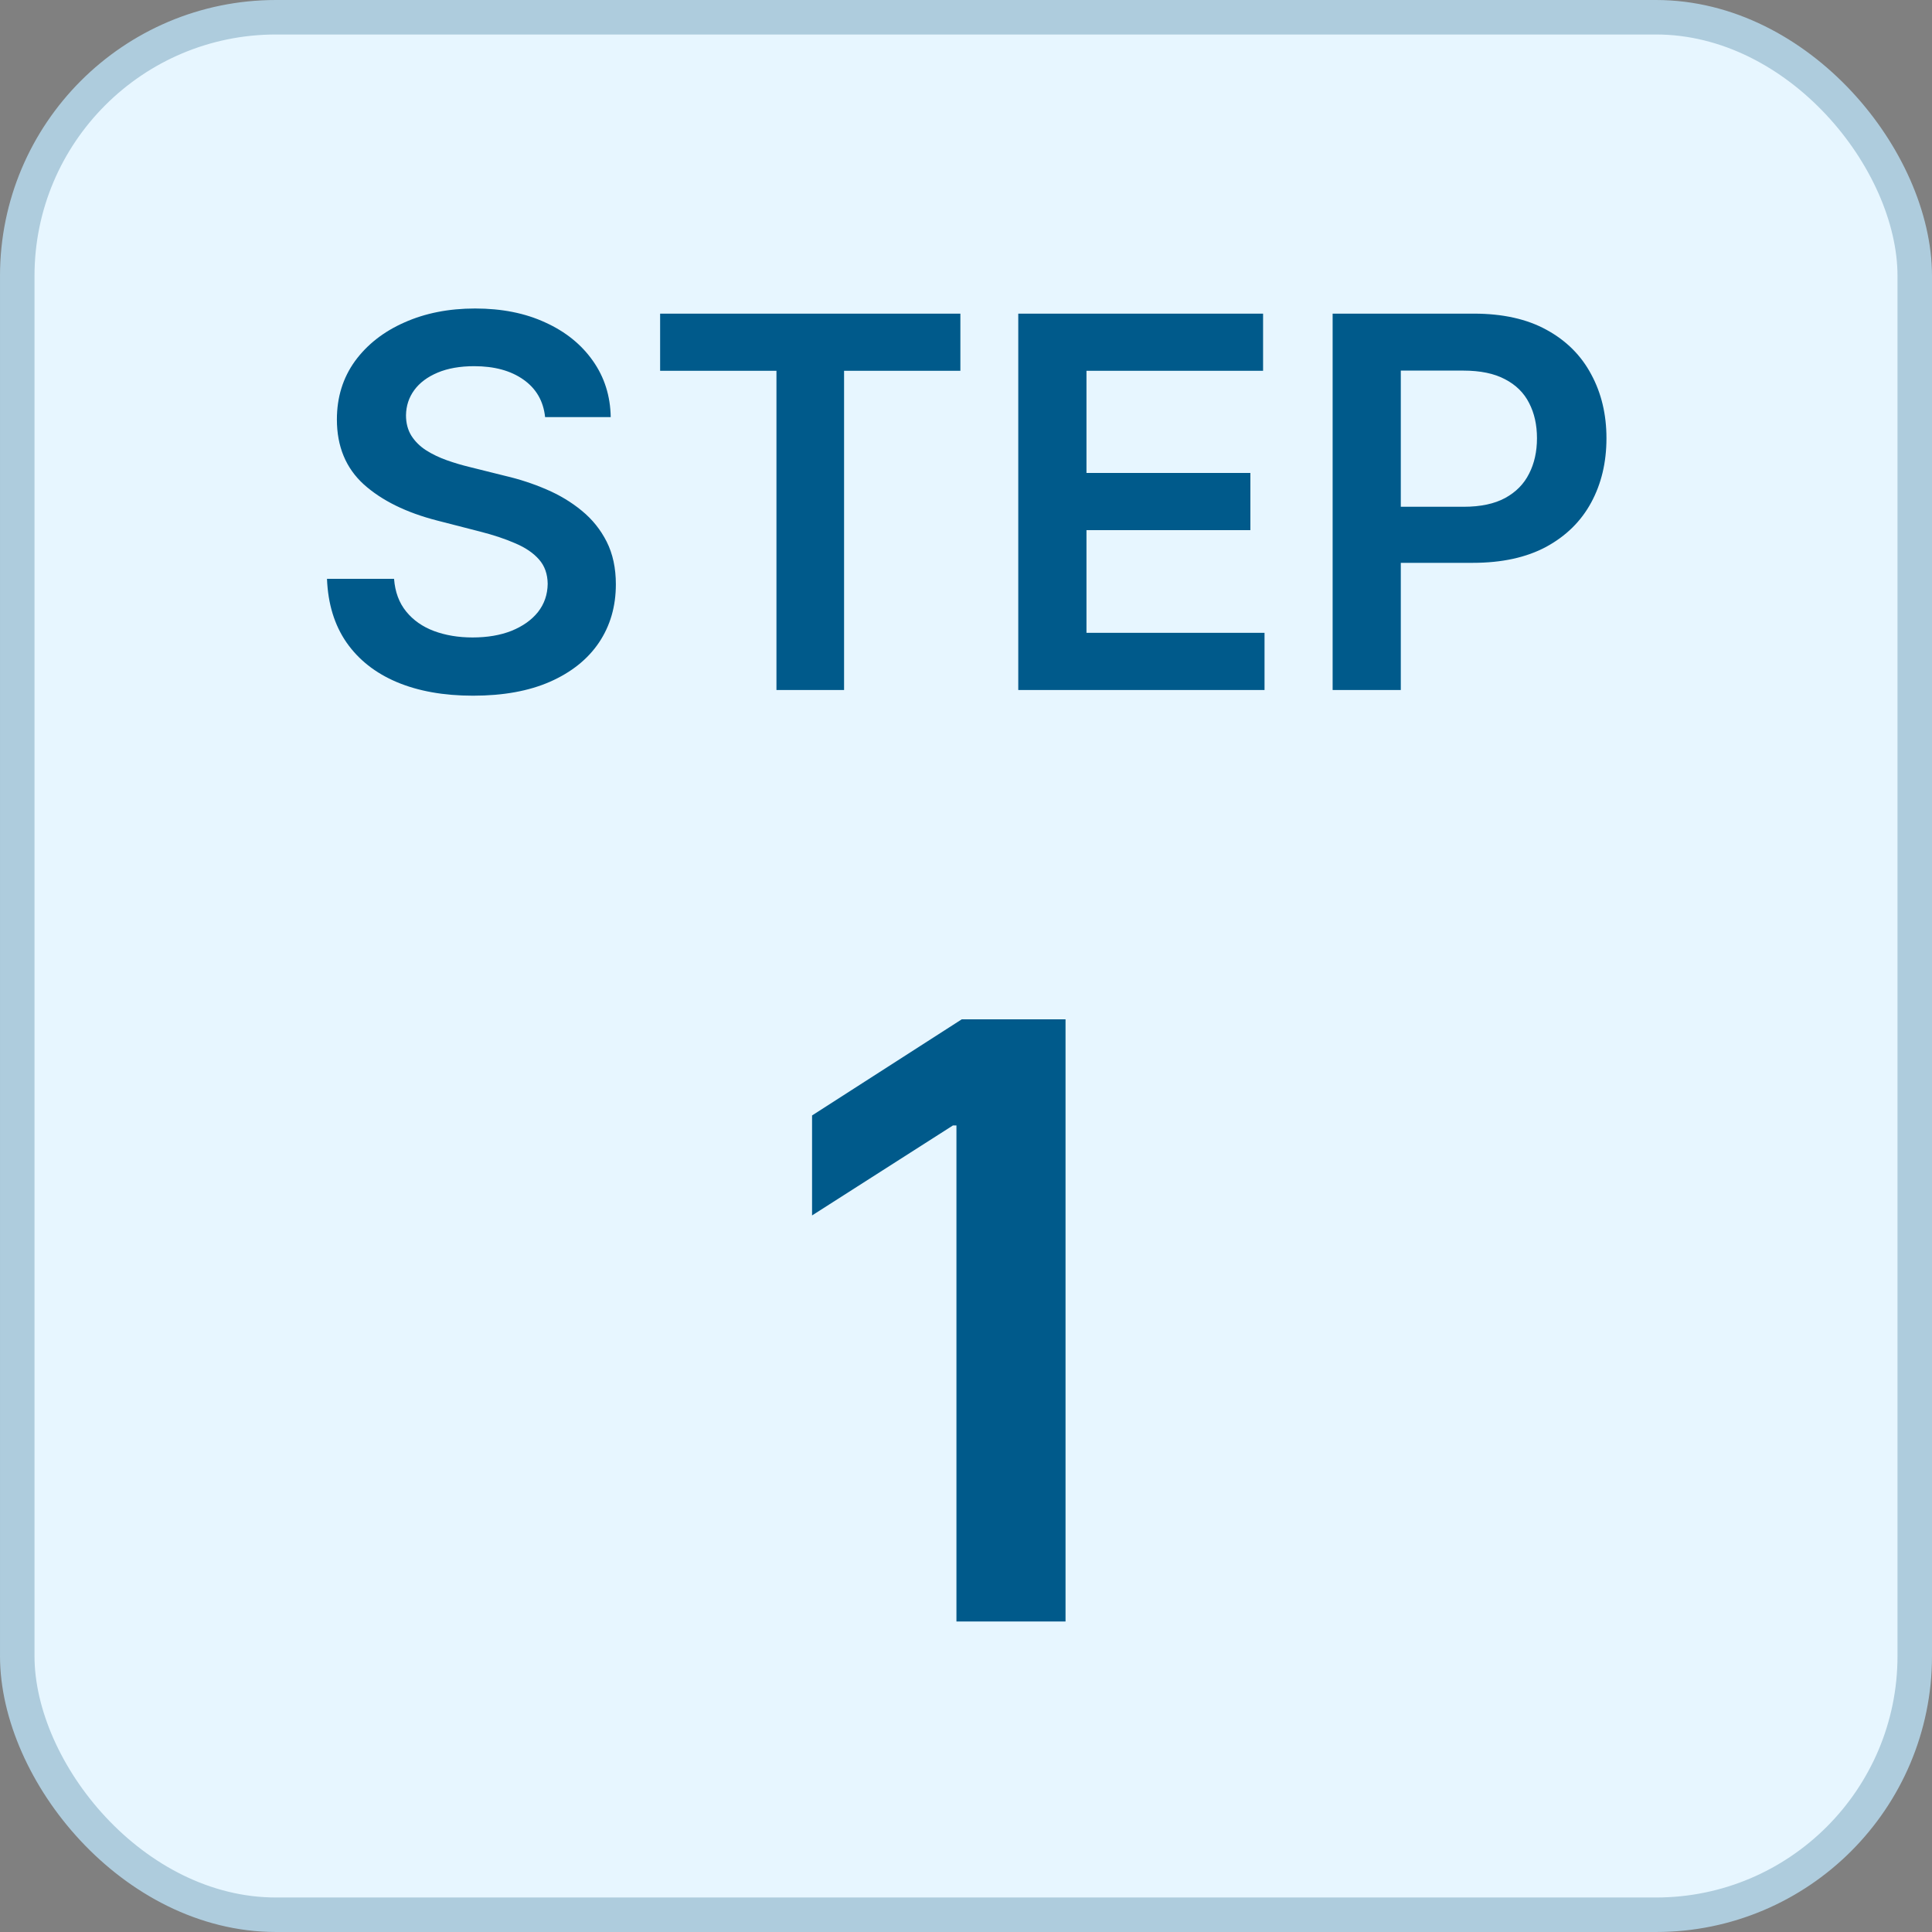 <svg width="56" height="56" viewBox="0 0 56 56" fill="none" xmlns="http://www.w3.org/2000/svg">
<rect x="0" y="0" width="56" height="56" fill="#808080" stroke="none"/>
<rect x="0.5" y="0.5" width="55" height="55" rx="7.5" fill="#E7F6FF" stroke="#AECCDD"/>
<path d="M30.885 29.546V47H27.723V32.622H27.621L23.538 35.23V32.332L27.876 29.546H30.885Z" fill="#005A8B"/>
<path d="M15.8 12.09C15.751 11.625 15.541 11.262 15.172 11.003C14.806 10.744 14.33 10.614 13.744 10.614C13.332 10.614 12.979 10.677 12.684 10.801C12.39 10.925 12.164 11.094 12.008 11.307C11.852 11.52 11.772 11.763 11.768 12.037C11.768 12.264 11.82 12.461 11.923 12.628C12.029 12.795 12.173 12.937 12.354 13.054C12.535 13.168 12.736 13.264 12.956 13.342C13.176 13.42 13.398 13.485 13.622 13.539L14.645 13.794C15.057 13.89 15.453 14.02 15.832 14.183C16.216 14.347 16.559 14.553 16.86 14.801C17.166 15.05 17.407 15.35 17.585 15.701C17.762 16.053 17.851 16.465 17.851 16.937C17.851 17.576 17.688 18.139 17.361 18.626C17.035 19.109 16.562 19.487 15.944 19.76C15.33 20.03 14.586 20.165 13.712 20.165C12.864 20.165 12.127 20.034 11.502 19.771C10.88 19.508 10.394 19.125 10.042 18.62C9.694 18.116 9.506 17.502 9.478 16.777H11.422C11.45 17.157 11.568 17.473 11.774 17.726C11.979 17.978 12.248 18.166 12.578 18.29C12.912 18.414 13.284 18.477 13.697 18.477C14.126 18.477 14.503 18.413 14.826 18.285C15.152 18.153 15.408 17.972 15.593 17.741C15.777 17.507 15.871 17.234 15.875 16.921C15.871 16.637 15.788 16.403 15.625 16.218C15.461 16.03 15.232 15.874 14.938 15.749C14.646 15.621 14.306 15.508 13.915 15.408L12.674 15.089C11.775 14.858 11.065 14.508 10.543 14.039C10.025 13.567 9.765 12.94 9.765 12.159C9.765 11.516 9.939 10.954 10.287 10.47C10.639 9.988 11.117 9.613 11.72 9.347C12.324 9.077 13.008 8.942 13.771 8.942C14.545 8.942 15.223 9.077 15.806 9.347C16.392 9.613 16.852 9.984 17.186 10.46C17.519 10.932 17.692 11.476 17.702 12.09H15.8ZM19.134 10.748V9.091H27.837V10.748H24.466V20H22.506V10.748H19.134ZM29.515 20V9.091H36.611V10.748H31.492V13.709H36.243V15.366H31.492V18.343H36.653V20H29.515ZM38.627 20V9.091H42.718C43.556 9.091 44.259 9.247 44.827 9.56C45.399 9.872 45.83 10.302 46.121 10.849C46.416 11.392 46.564 12.01 46.564 12.702C46.564 13.402 46.416 14.023 46.121 14.567C45.827 15.11 45.392 15.538 44.816 15.851C44.241 16.159 43.533 16.314 42.691 16.314H39.98V14.689H42.425C42.915 14.689 43.316 14.604 43.629 14.434C43.941 14.263 44.172 14.029 44.321 13.73C44.474 13.432 44.55 13.089 44.55 12.702C44.55 12.315 44.474 11.974 44.321 11.68C44.172 11.385 43.939 11.156 43.623 10.992C43.311 10.826 42.908 10.742 42.414 10.742H40.603V20H38.627Z" fill="#005A8B"/>
</svg>
